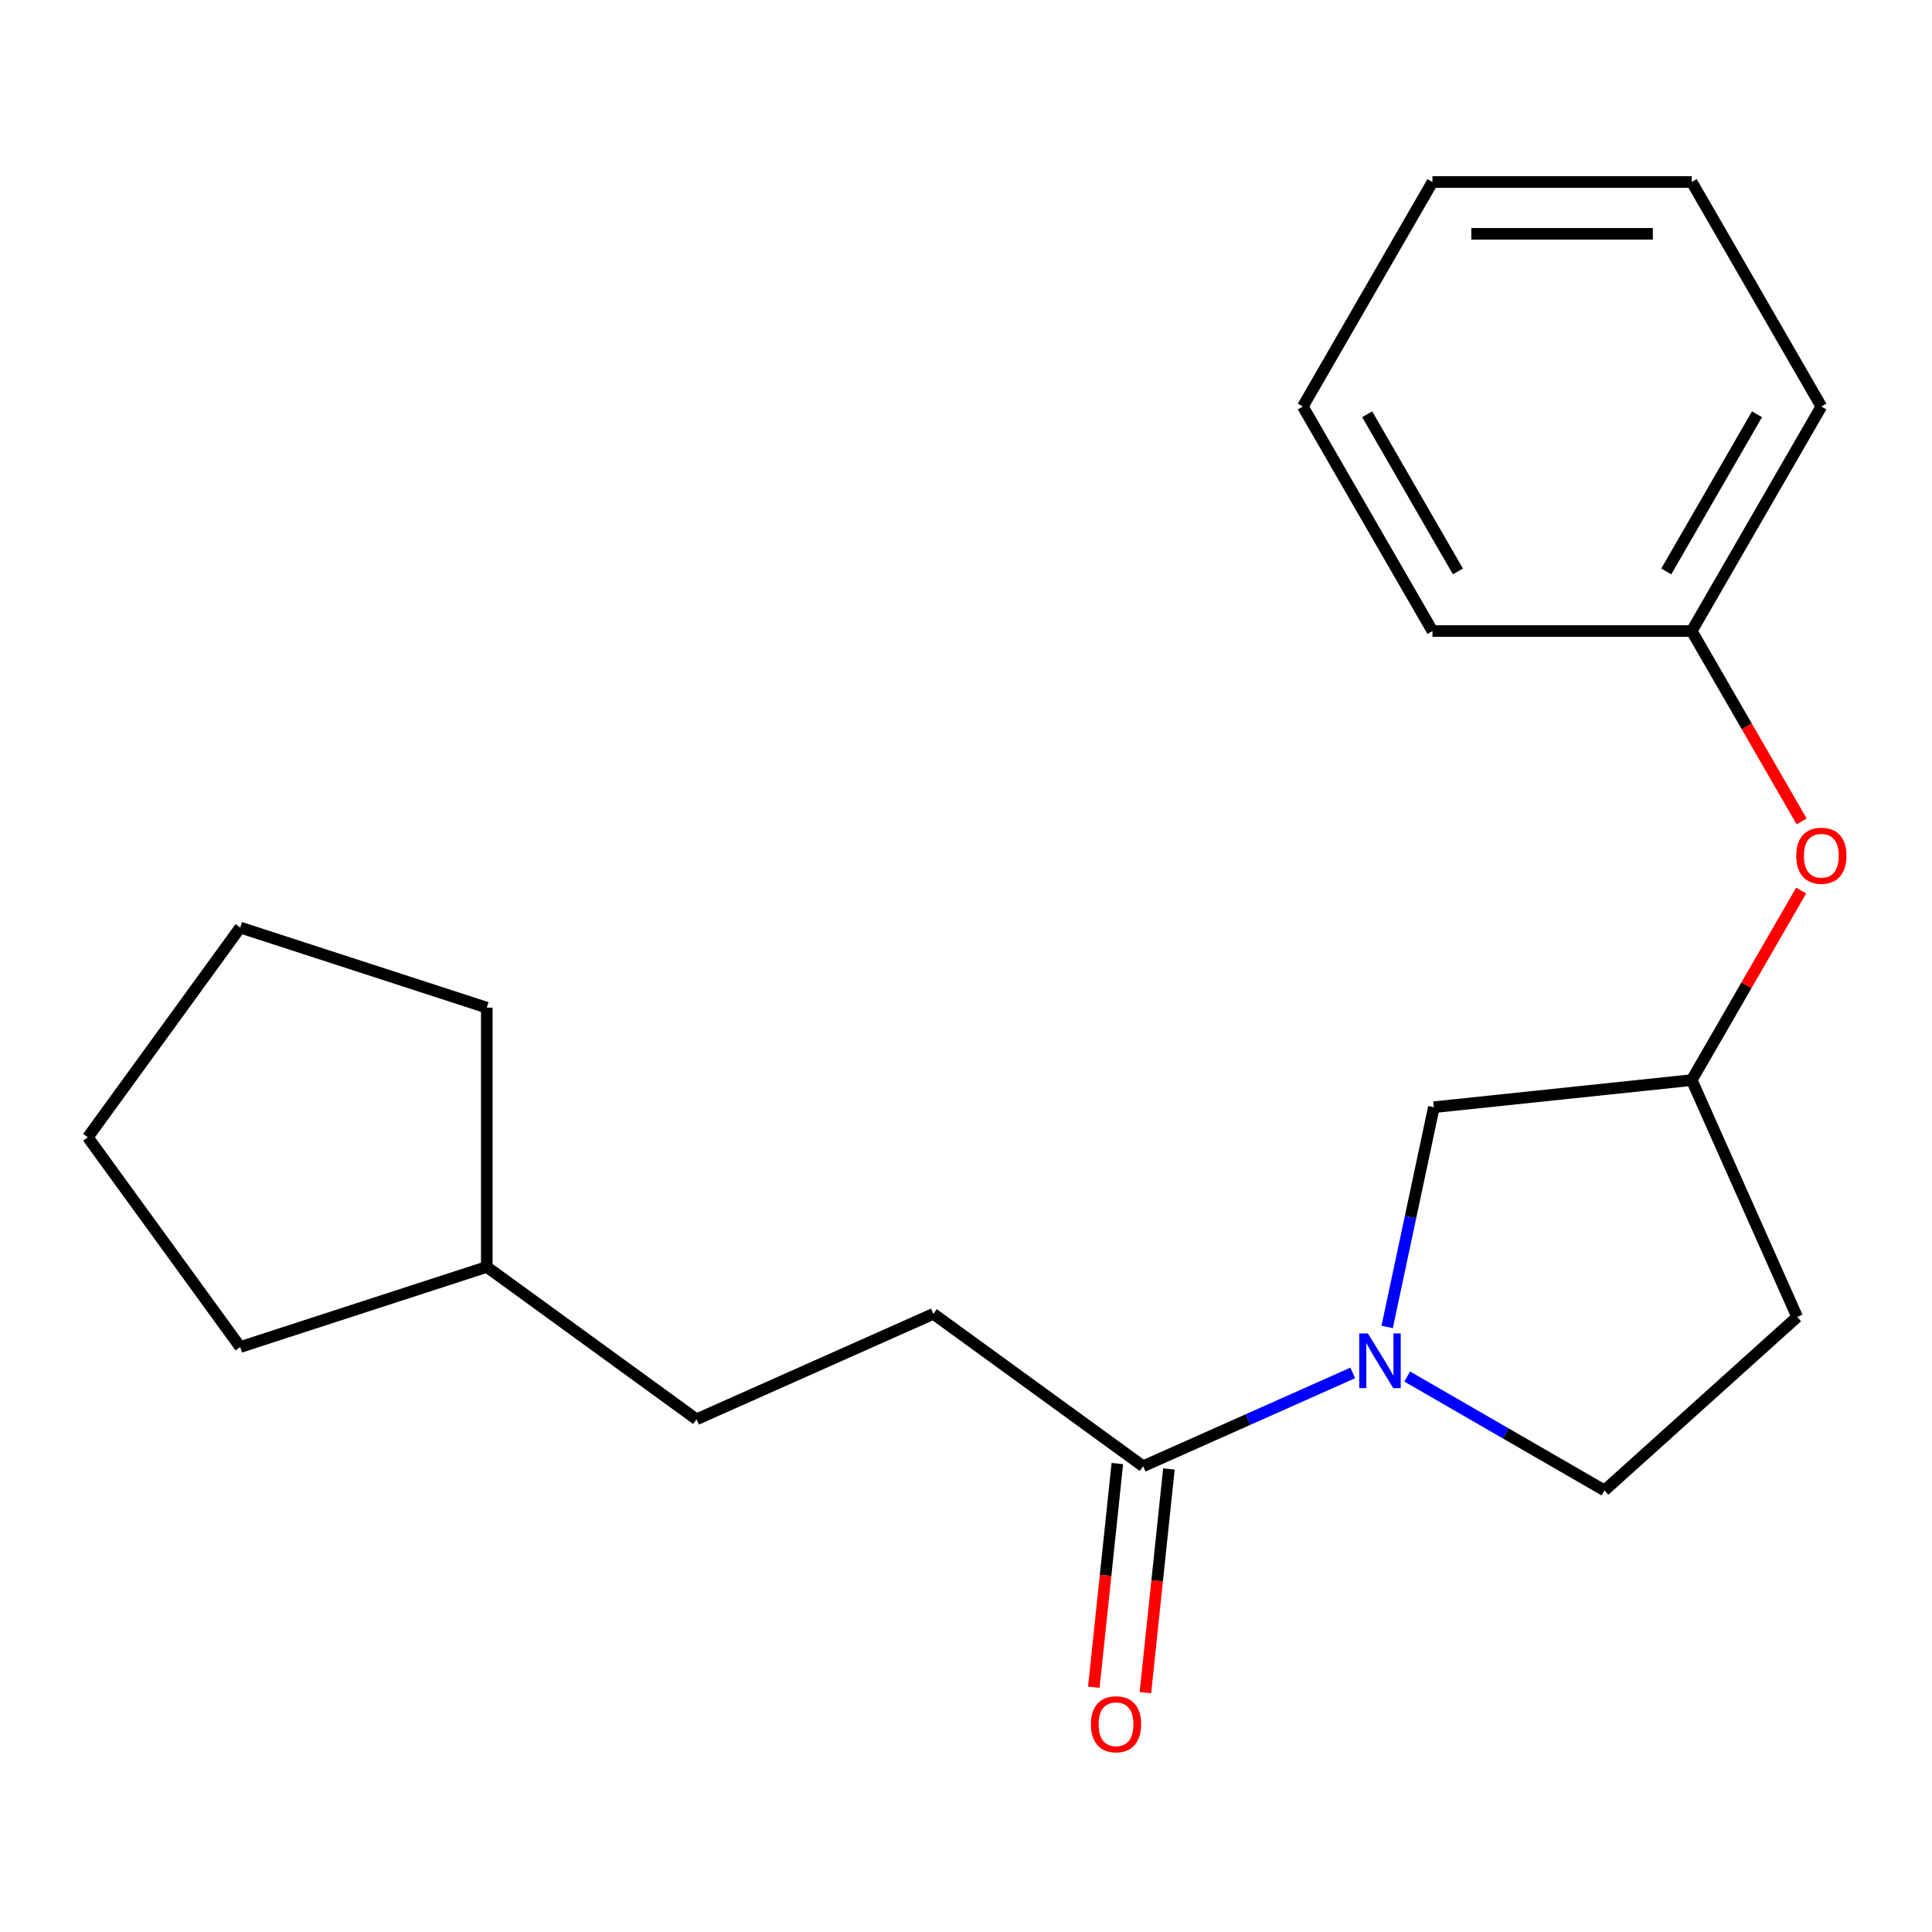 <?xml version='1.0' encoding='iso-8859-1'?>
<svg version='1.1' baseProfile='full'
              xmlns='http://www.w3.org/2000/svg'
                      xmlns:rdkit='http://www.rdkit.org/xml'
                      xmlns:xlink='http://www.w3.org/1999/xlink'
                  xml:space='preserve'
width='1000px' height='1000px' viewBox='0 0 1000 1000'>
<!-- END OF HEADER -->
<rect style='opacity:1.0;fill:#FFFFFF;stroke:none' width='1000' height='1000' x='0' y='0'> </rect>
<path class='bond-0' d='M 700.178,710.622 L 645.929,734.775' style='fill:none;fill-rule:evenodd;stroke:#0000FF;stroke-width:6px;stroke-linecap:butt;stroke-linejoin:miter;stroke-opacity:1' />
<path class='bond-0' d='M 645.929,734.775 L 591.681,758.929' style='fill:none;fill-rule:evenodd;stroke:#000000;stroke-width:6px;stroke-linecap:butt;stroke-linejoin:miter;stroke-opacity:1' />
<path class='bond-1' d='M 717.996,686.832 L 730.085,629.959' style='fill:none;fill-rule:evenodd;stroke:#0000FF;stroke-width:6px;stroke-linecap:butt;stroke-linejoin:miter;stroke-opacity:1' />
<path class='bond-1' d='M 730.085,629.959 L 742.173,573.085' style='fill:none;fill-rule:evenodd;stroke:#000000;stroke-width:6px;stroke-linecap:butt;stroke-linejoin:miter;stroke-opacity:1' />
<path class='bond-2' d='M 728.368,712.485 L 779.428,741.964' style='fill:none;fill-rule:evenodd;stroke:#0000FF;stroke-width:6px;stroke-linecap:butt;stroke-linejoin:miter;stroke-opacity:1' />
<path class='bond-2' d='M 779.428,741.964 L 830.488,771.444' style='fill:none;fill-rule:evenodd;stroke:#000000;stroke-width:6px;stroke-linecap:butt;stroke-linejoin:miter;stroke-opacity:1' />
<path class='bond-3' d='M 578.335,757.526 L 572.25,815.418' style='fill:none;fill-rule:evenodd;stroke:#000000;stroke-width:6px;stroke-linecap:butt;stroke-linejoin:miter;stroke-opacity:1' />
<path class='bond-3' d='M 572.25,815.418 L 566.165,873.31' style='fill:none;fill-rule:evenodd;stroke:#FF0000;stroke-width:6px;stroke-linecap:butt;stroke-linejoin:miter;stroke-opacity:1' />
<path class='bond-3' d='M 605.026,760.331 L 598.942,818.223' style='fill:none;fill-rule:evenodd;stroke:#000000;stroke-width:6px;stroke-linecap:butt;stroke-linejoin:miter;stroke-opacity:1' />
<path class='bond-3' d='M 598.942,818.223 L 592.857,876.115' style='fill:none;fill-rule:evenodd;stroke:#FF0000;stroke-width:6px;stroke-linecap:butt;stroke-linejoin:miter;stroke-opacity:1' />
<path class='bond-4' d='M 591.681,758.929 L 483.115,680.051' style='fill:none;fill-rule:evenodd;stroke:#000000;stroke-width:6px;stroke-linecap:butt;stroke-linejoin:miter;stroke-opacity:1' />
<path class='bond-5' d='M 742.173,573.085 L 875.632,559.058' style='fill:none;fill-rule:evenodd;stroke:#000000;stroke-width:6px;stroke-linecap:butt;stroke-linejoin:miter;stroke-opacity:1' />
<path class='bond-6' d='M 830.488,771.444 L 930.214,681.651' style='fill:none;fill-rule:evenodd;stroke:#000000;stroke-width:6px;stroke-linecap:butt;stroke-linejoin:miter;stroke-opacity:1' />
<path class='bond-7' d='M 875.632,559.058 L 903.951,510.008' style='fill:none;fill-rule:evenodd;stroke:#000000;stroke-width:6px;stroke-linecap:butt;stroke-linejoin:miter;stroke-opacity:1' />
<path class='bond-7' d='M 903.951,510.008 L 932.271,460.958' style='fill:none;fill-rule:evenodd;stroke:#FF0000;stroke-width:6px;stroke-linecap:butt;stroke-linejoin:miter;stroke-opacity:1' />
<path class='bond-8' d='M 875.632,559.058 L 930.214,681.651' style='fill:none;fill-rule:evenodd;stroke:#000000;stroke-width:6px;stroke-linecap:butt;stroke-linejoin:miter;stroke-opacity:1' />
<path class='bond-9' d='M 483.115,680.051 L 360.523,734.633' style='fill:none;fill-rule:evenodd;stroke:#000000;stroke-width:6px;stroke-linecap:butt;stroke-linejoin:miter;stroke-opacity:1' />
<path class='bond-10' d='M 932.525,425.168 L 904.078,375.898' style='fill:none;fill-rule:evenodd;stroke:#FF0000;stroke-width:6px;stroke-linecap:butt;stroke-linejoin:miter;stroke-opacity:1' />
<path class='bond-10' d='M 904.078,375.898 L 875.632,326.627' style='fill:none;fill-rule:evenodd;stroke:#000000;stroke-width:6px;stroke-linecap:butt;stroke-linejoin:miter;stroke-opacity:1' />
<path class='bond-11' d='M 360.523,734.633 L 251.958,655.756' style='fill:none;fill-rule:evenodd;stroke:#000000;stroke-width:6px;stroke-linecap:butt;stroke-linejoin:miter;stroke-opacity:1' />
<path class='bond-12' d='M 875.632,326.627 L 942.729,210.412' style='fill:none;fill-rule:evenodd;stroke:#000000;stroke-width:6px;stroke-linecap:butt;stroke-linejoin:miter;stroke-opacity:1' />
<path class='bond-12' d='M 862.454,295.776 L 909.422,214.425' style='fill:none;fill-rule:evenodd;stroke:#000000;stroke-width:6px;stroke-linecap:butt;stroke-linejoin:miter;stroke-opacity:1' />
<path class='bond-13' d='M 875.632,326.627 L 741.438,326.627' style='fill:none;fill-rule:evenodd;stroke:#000000;stroke-width:6px;stroke-linecap:butt;stroke-linejoin:miter;stroke-opacity:1' />
<path class='bond-14' d='M 251.958,655.756 L 124.332,697.224' style='fill:none;fill-rule:evenodd;stroke:#000000;stroke-width:6px;stroke-linecap:butt;stroke-linejoin:miter;stroke-opacity:1' />
<path class='bond-15' d='M 251.958,655.756 L 251.958,521.562' style='fill:none;fill-rule:evenodd;stroke:#000000;stroke-width:6px;stroke-linecap:butt;stroke-linejoin:miter;stroke-opacity:1' />
<path class='bond-16' d='M 942.729,210.412 L 875.632,94.197' style='fill:none;fill-rule:evenodd;stroke:#000000;stroke-width:6px;stroke-linecap:butt;stroke-linejoin:miter;stroke-opacity:1' />
<path class='bond-17' d='M 741.438,326.627 L 674.341,210.412' style='fill:none;fill-rule:evenodd;stroke:#000000;stroke-width:6px;stroke-linecap:butt;stroke-linejoin:miter;stroke-opacity:1' />
<path class='bond-17' d='M 754.617,295.776 L 707.649,214.425' style='fill:none;fill-rule:evenodd;stroke:#000000;stroke-width:6px;stroke-linecap:butt;stroke-linejoin:miter;stroke-opacity:1' />
<path class='bond-18' d='M 124.332,697.224 L 45.455,588.659' style='fill:none;fill-rule:evenodd;stroke:#000000;stroke-width:6px;stroke-linecap:butt;stroke-linejoin:miter;stroke-opacity:1' />
<path class='bond-19' d='M 251.958,521.562 L 124.332,480.093' style='fill:none;fill-rule:evenodd;stroke:#000000;stroke-width:6px;stroke-linecap:butt;stroke-linejoin:miter;stroke-opacity:1' />
<path class='bond-20' d='M 674.341,210.412 L 741.438,94.197' style='fill:none;fill-rule:evenodd;stroke:#000000;stroke-width:6px;stroke-linecap:butt;stroke-linejoin:miter;stroke-opacity:1' />
<path class='bond-21' d='M 875.632,94.197 L 741.438,94.197' style='fill:none;fill-rule:evenodd;stroke:#000000;stroke-width:6px;stroke-linecap:butt;stroke-linejoin:miter;stroke-opacity:1' />
<path class='bond-21' d='M 855.503,121.035 L 761.567,121.035' style='fill:none;fill-rule:evenodd;stroke:#000000;stroke-width:6px;stroke-linecap:butt;stroke-linejoin:miter;stroke-opacity:1' />
<path class='bond-22' d='M 45.455,588.659 L 124.332,480.093' style='fill:none;fill-rule:evenodd;stroke:#000000;stroke-width:6px;stroke-linecap:butt;stroke-linejoin:miter;stroke-opacity:1' />
<path  class='atom-0' d='M 708.013 690.187
L 717.293 705.187
Q 718.213 706.667, 719.693 709.347
Q 721.173 712.027, 721.253 712.187
L 721.253 690.187
L 725.013 690.187
L 725.013 718.507
L 721.133 718.507
L 711.173 702.107
Q 710.013 700.187, 708.773 697.987
Q 707.573 695.787, 707.213 695.107
L 707.213 718.507
L 703.533 718.507
L 703.533 690.187
L 708.013 690.187
' fill='#0000FF'/>
<path  class='atom-5' d='M 564.653 892.467
Q 564.653 885.667, 568.013 881.867
Q 571.373 878.067, 577.653 878.067
Q 583.933 878.067, 587.293 881.867
Q 590.653 885.667, 590.653 892.467
Q 590.653 899.347, 587.253 903.267
Q 583.853 907.147, 577.653 907.147
Q 571.413 907.147, 568.013 903.267
Q 564.653 899.387, 564.653 892.467
M 577.653 903.947
Q 581.973 903.947, 584.293 901.067
Q 586.653 898.147, 586.653 892.467
Q 586.653 886.907, 584.293 884.107
Q 581.973 881.267, 577.653 881.267
Q 573.333 881.267, 570.973 884.067
Q 568.653 886.867, 568.653 892.467
Q 568.653 898.187, 570.973 901.067
Q 573.333 903.947, 577.653 903.947
' fill='#FF0000'/>
<path  class='atom-8' d='M 929.729 442.923
Q 929.729 436.123, 933.089 432.323
Q 936.449 428.523, 942.729 428.523
Q 949.009 428.523, 952.369 432.323
Q 955.729 436.123, 955.729 442.923
Q 955.729 449.803, 952.329 453.723
Q 948.929 457.603, 942.729 457.603
Q 936.489 457.603, 933.089 453.723
Q 929.729 449.843, 929.729 442.923
M 942.729 454.403
Q 947.049 454.403, 949.369 451.523
Q 951.729 448.603, 951.729 442.923
Q 951.729 437.363, 949.369 434.563
Q 947.049 431.723, 942.729 431.723
Q 938.409 431.723, 936.049 434.523
Q 933.729 437.323, 933.729 442.923
Q 933.729 448.643, 936.049 451.523
Q 938.409 454.403, 942.729 454.403
' fill='#FF0000'/>
</svg>

